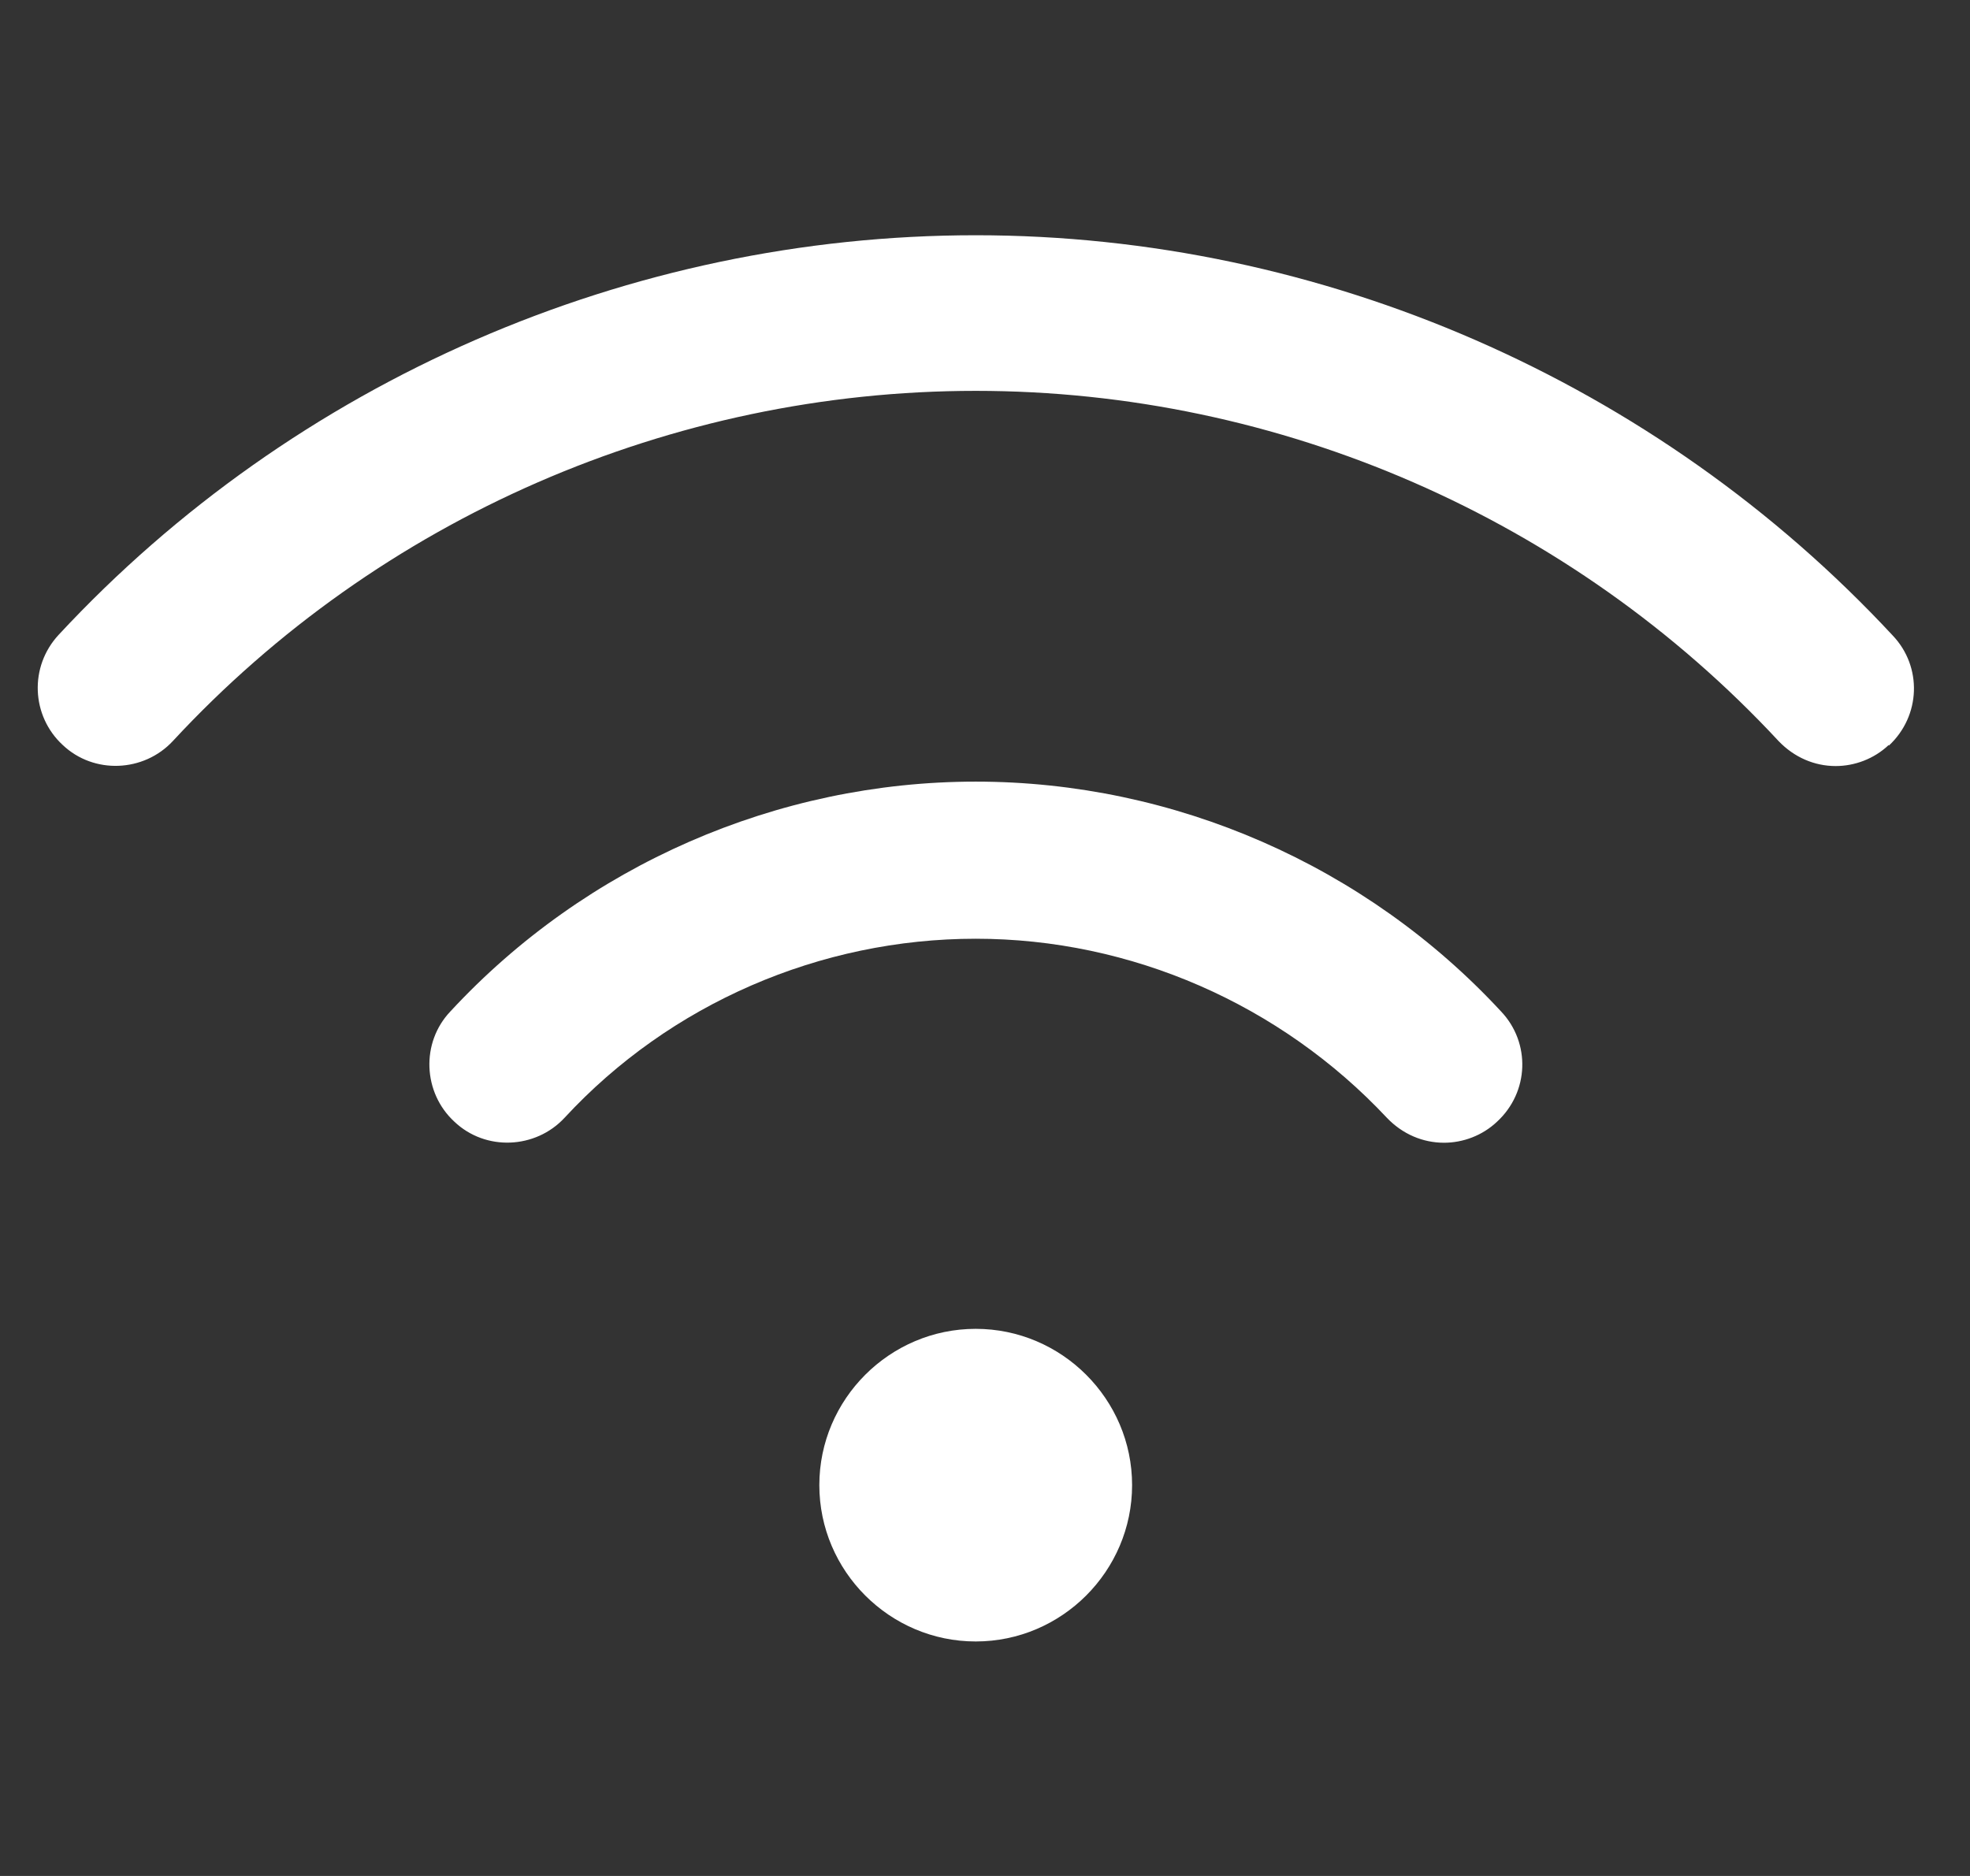 <svg width="21" height="20" viewBox="0 0 21 20" fill="none" xmlns="http://www.w3.org/2000/svg">
<rect x="0" y="0" width="21" height="20" fill="#333333" stroke="none"/>
<g clip-path="url(#clip0_611_3485)">
<path d="M8.734 15.833C8.734 14.917 9.484 14.167 10.401 14.167C11.318 14.167 12.068 14.917 12.068 15.833C12.068 16.75 11.318 17.5 10.401 17.5C9.484 17.5 8.734 16.75 8.734 15.833ZM20.134 7.95C20.476 7.633 20.493 7.108 20.176 6.775C17.659 4.067 14.093 2.508 10.401 2.508C6.709 2.508 3.143 4.058 0.626 6.767C0.309 7.108 0.334 7.633 0.668 7.942C1.001 8.258 1.534 8.233 1.843 7.9C4.043 5.525 7.159 4.167 10.401 4.167C13.643 4.167 16.751 5.525 18.959 7.9C19.126 8.075 19.343 8.167 19.568 8.167C19.768 8.167 19.976 8.092 20.134 7.942V7.95ZM15.959 11.958C16.301 11.642 16.318 11.117 16.001 10.783C14.559 9.225 12.518 8.333 10.401 8.333C8.284 8.333 6.243 9.225 4.801 10.783C4.484 11.117 4.509 11.65 4.843 11.958C5.176 12.275 5.709 12.25 6.018 11.917C7.143 10.7 8.743 10.008 10.401 10.008C12.059 10.008 13.651 10.708 14.784 11.917C14.951 12.092 15.168 12.183 15.393 12.183C15.593 12.183 15.801 12.108 15.959 11.958Z" fill="white"/>
</g>
<defs>
<clipPath id="clip0_611_3485">
<rect width="20" height="20" fill="white" transform="translate(0.4)"/>
</clipPath>
</defs>
</svg>
